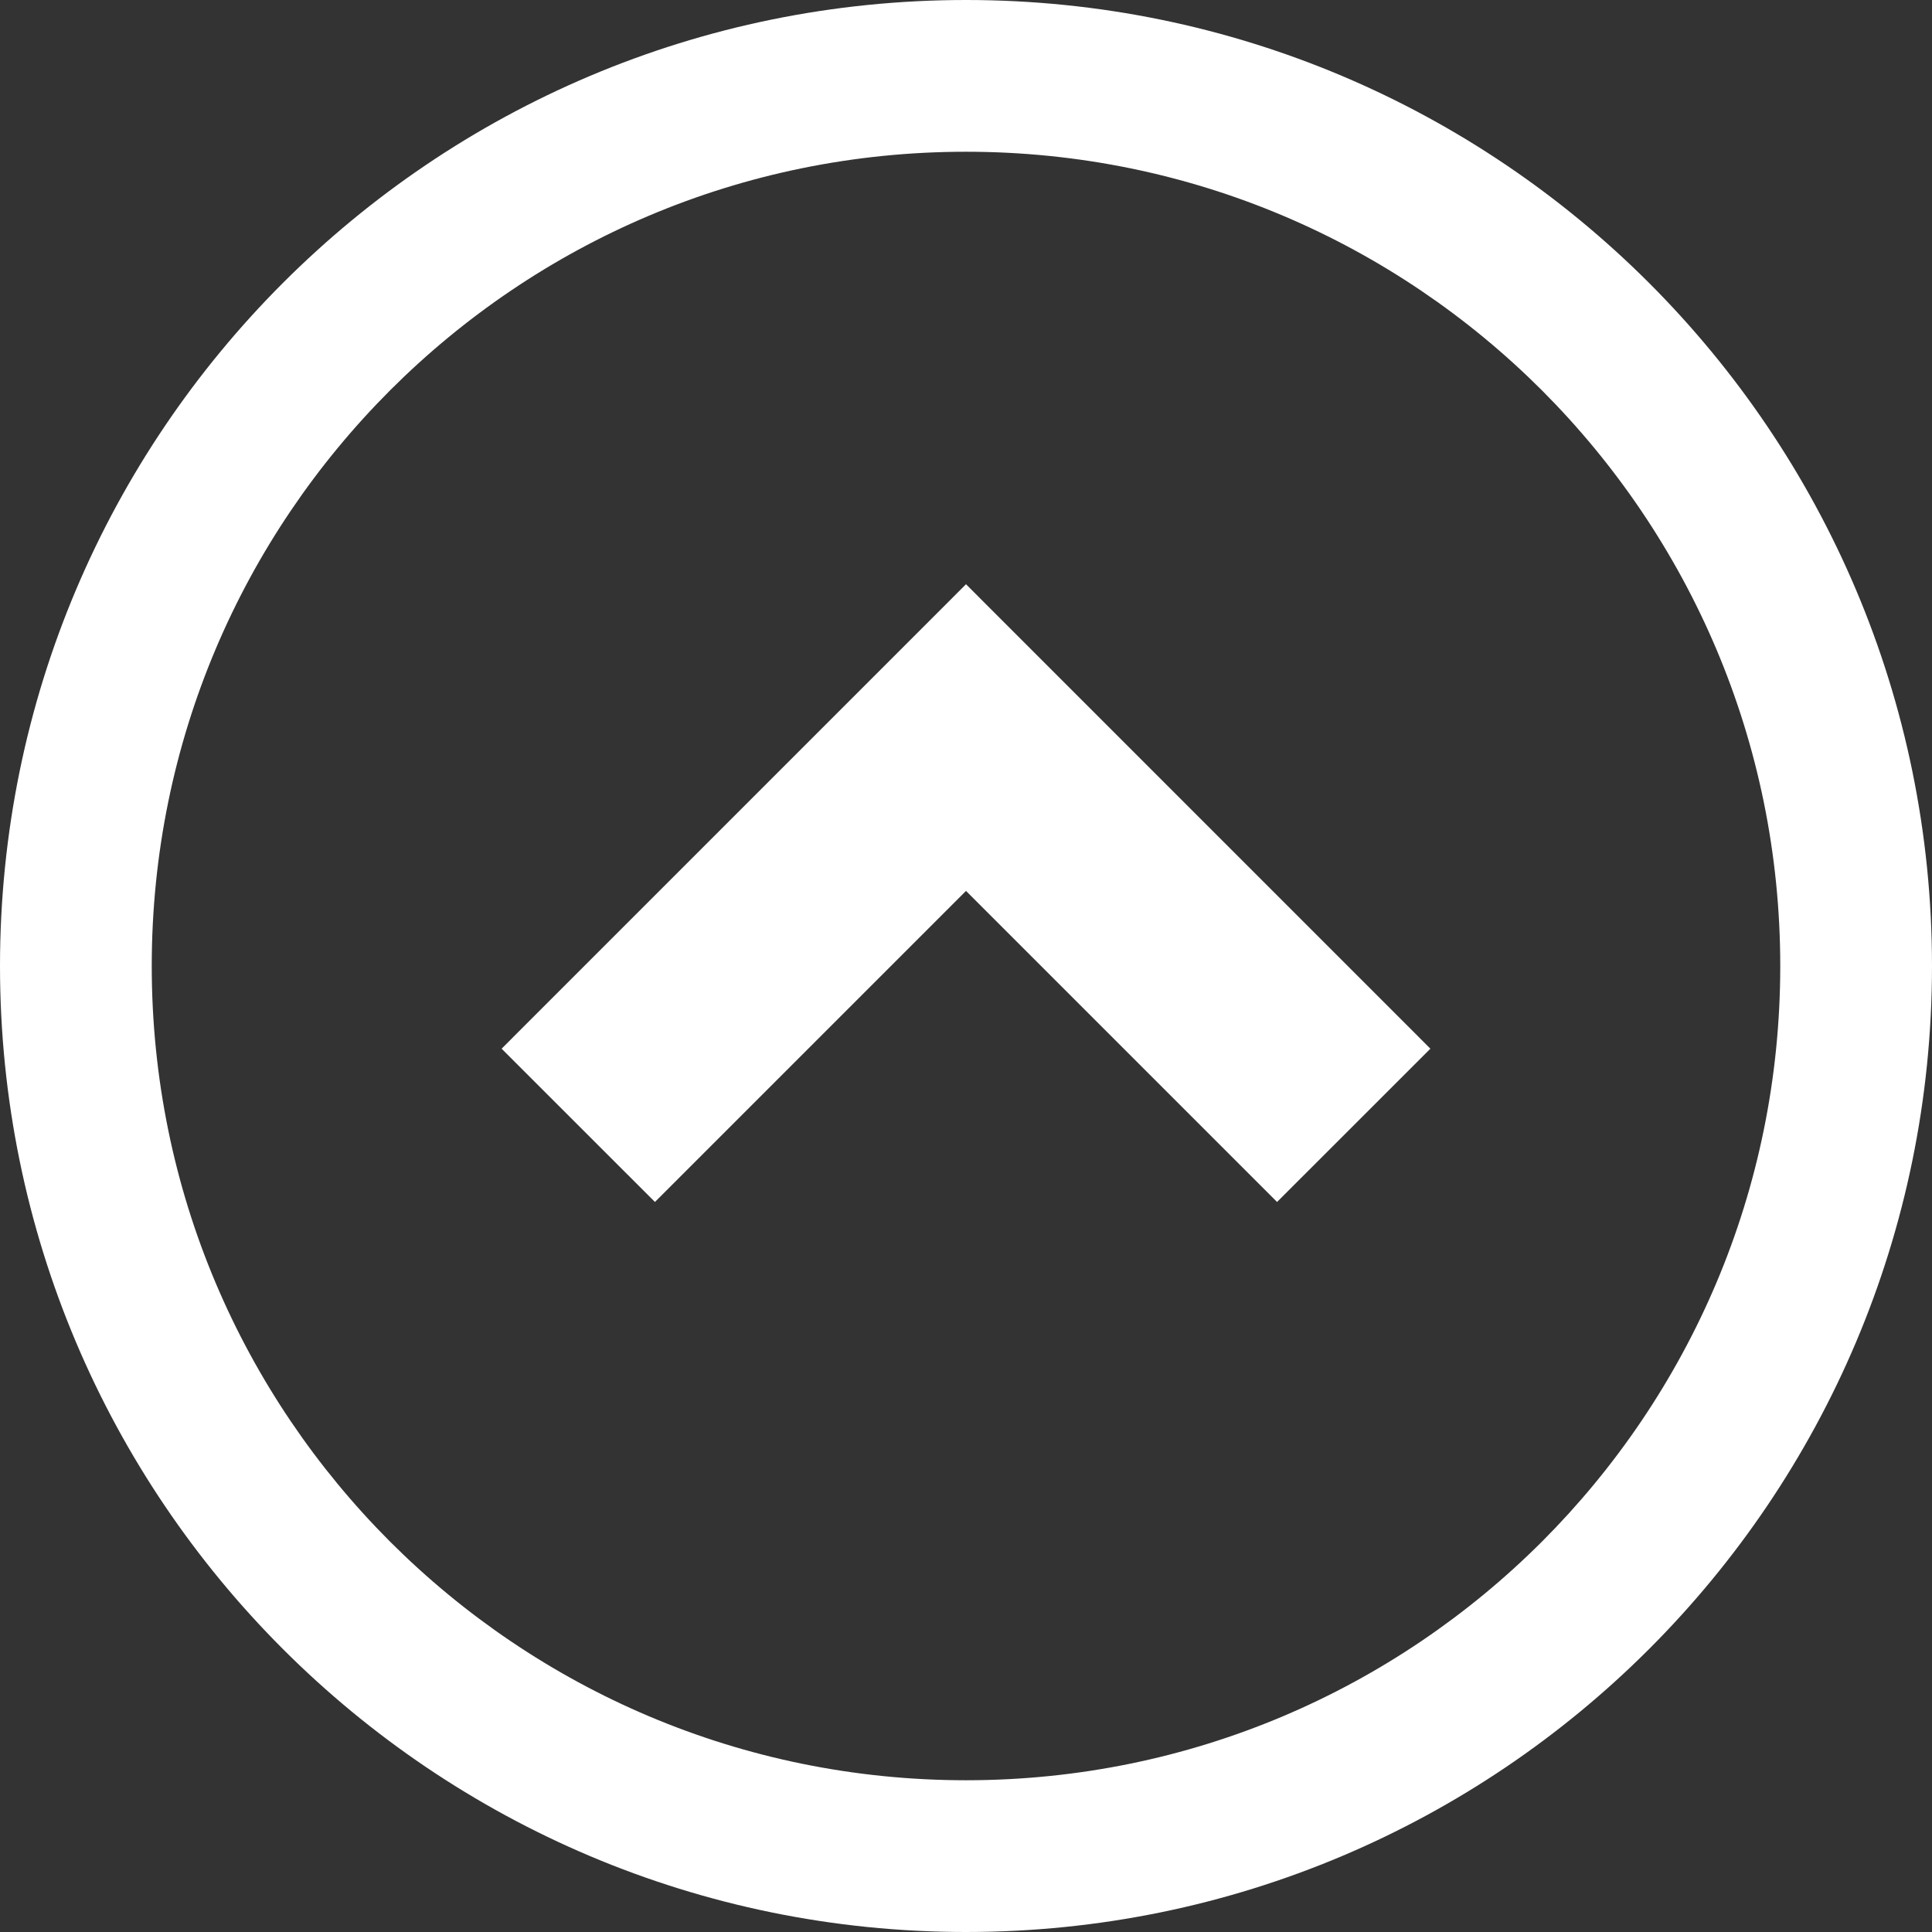 <svg width="35" height="35" viewBox="0 0 35 35" fill="none" xmlns="http://www.w3.org/2000/svg">
<rect x="0" y="0" width="35" height="35" fill="#333333" stroke="none"/>
<path d="M9.087 18.998L11.865 21.775L17.5 16.14L23.135 21.775L25.913 18.998L17.5 10.584L9.087 18.998Z" fill="white"/>
<path d="M17.5 0C7.834 0.001 0.001 7.834 0 17.5C0.001 27.166 7.834 34.999 17.5 35C27.166 34.999 34.999 27.166 35 17.5C34.999 7.834 27.166 0.001 17.5 0ZM27.931 27.931C25.256 30.602 21.577 32.25 17.5 32.251C13.422 32.25 9.743 30.602 7.069 27.931C4.397 25.257 2.749 21.578 2.749 17.5C2.749 13.423 4.397 9.743 7.069 7.069C9.743 4.397 13.422 2.749 17.5 2.749C21.577 2.749 25.257 4.397 27.931 7.069C30.602 9.743 32.251 13.423 32.251 17.5C32.251 21.578 30.603 25.257 27.931 27.931Z" fill="white"/>
</svg>

